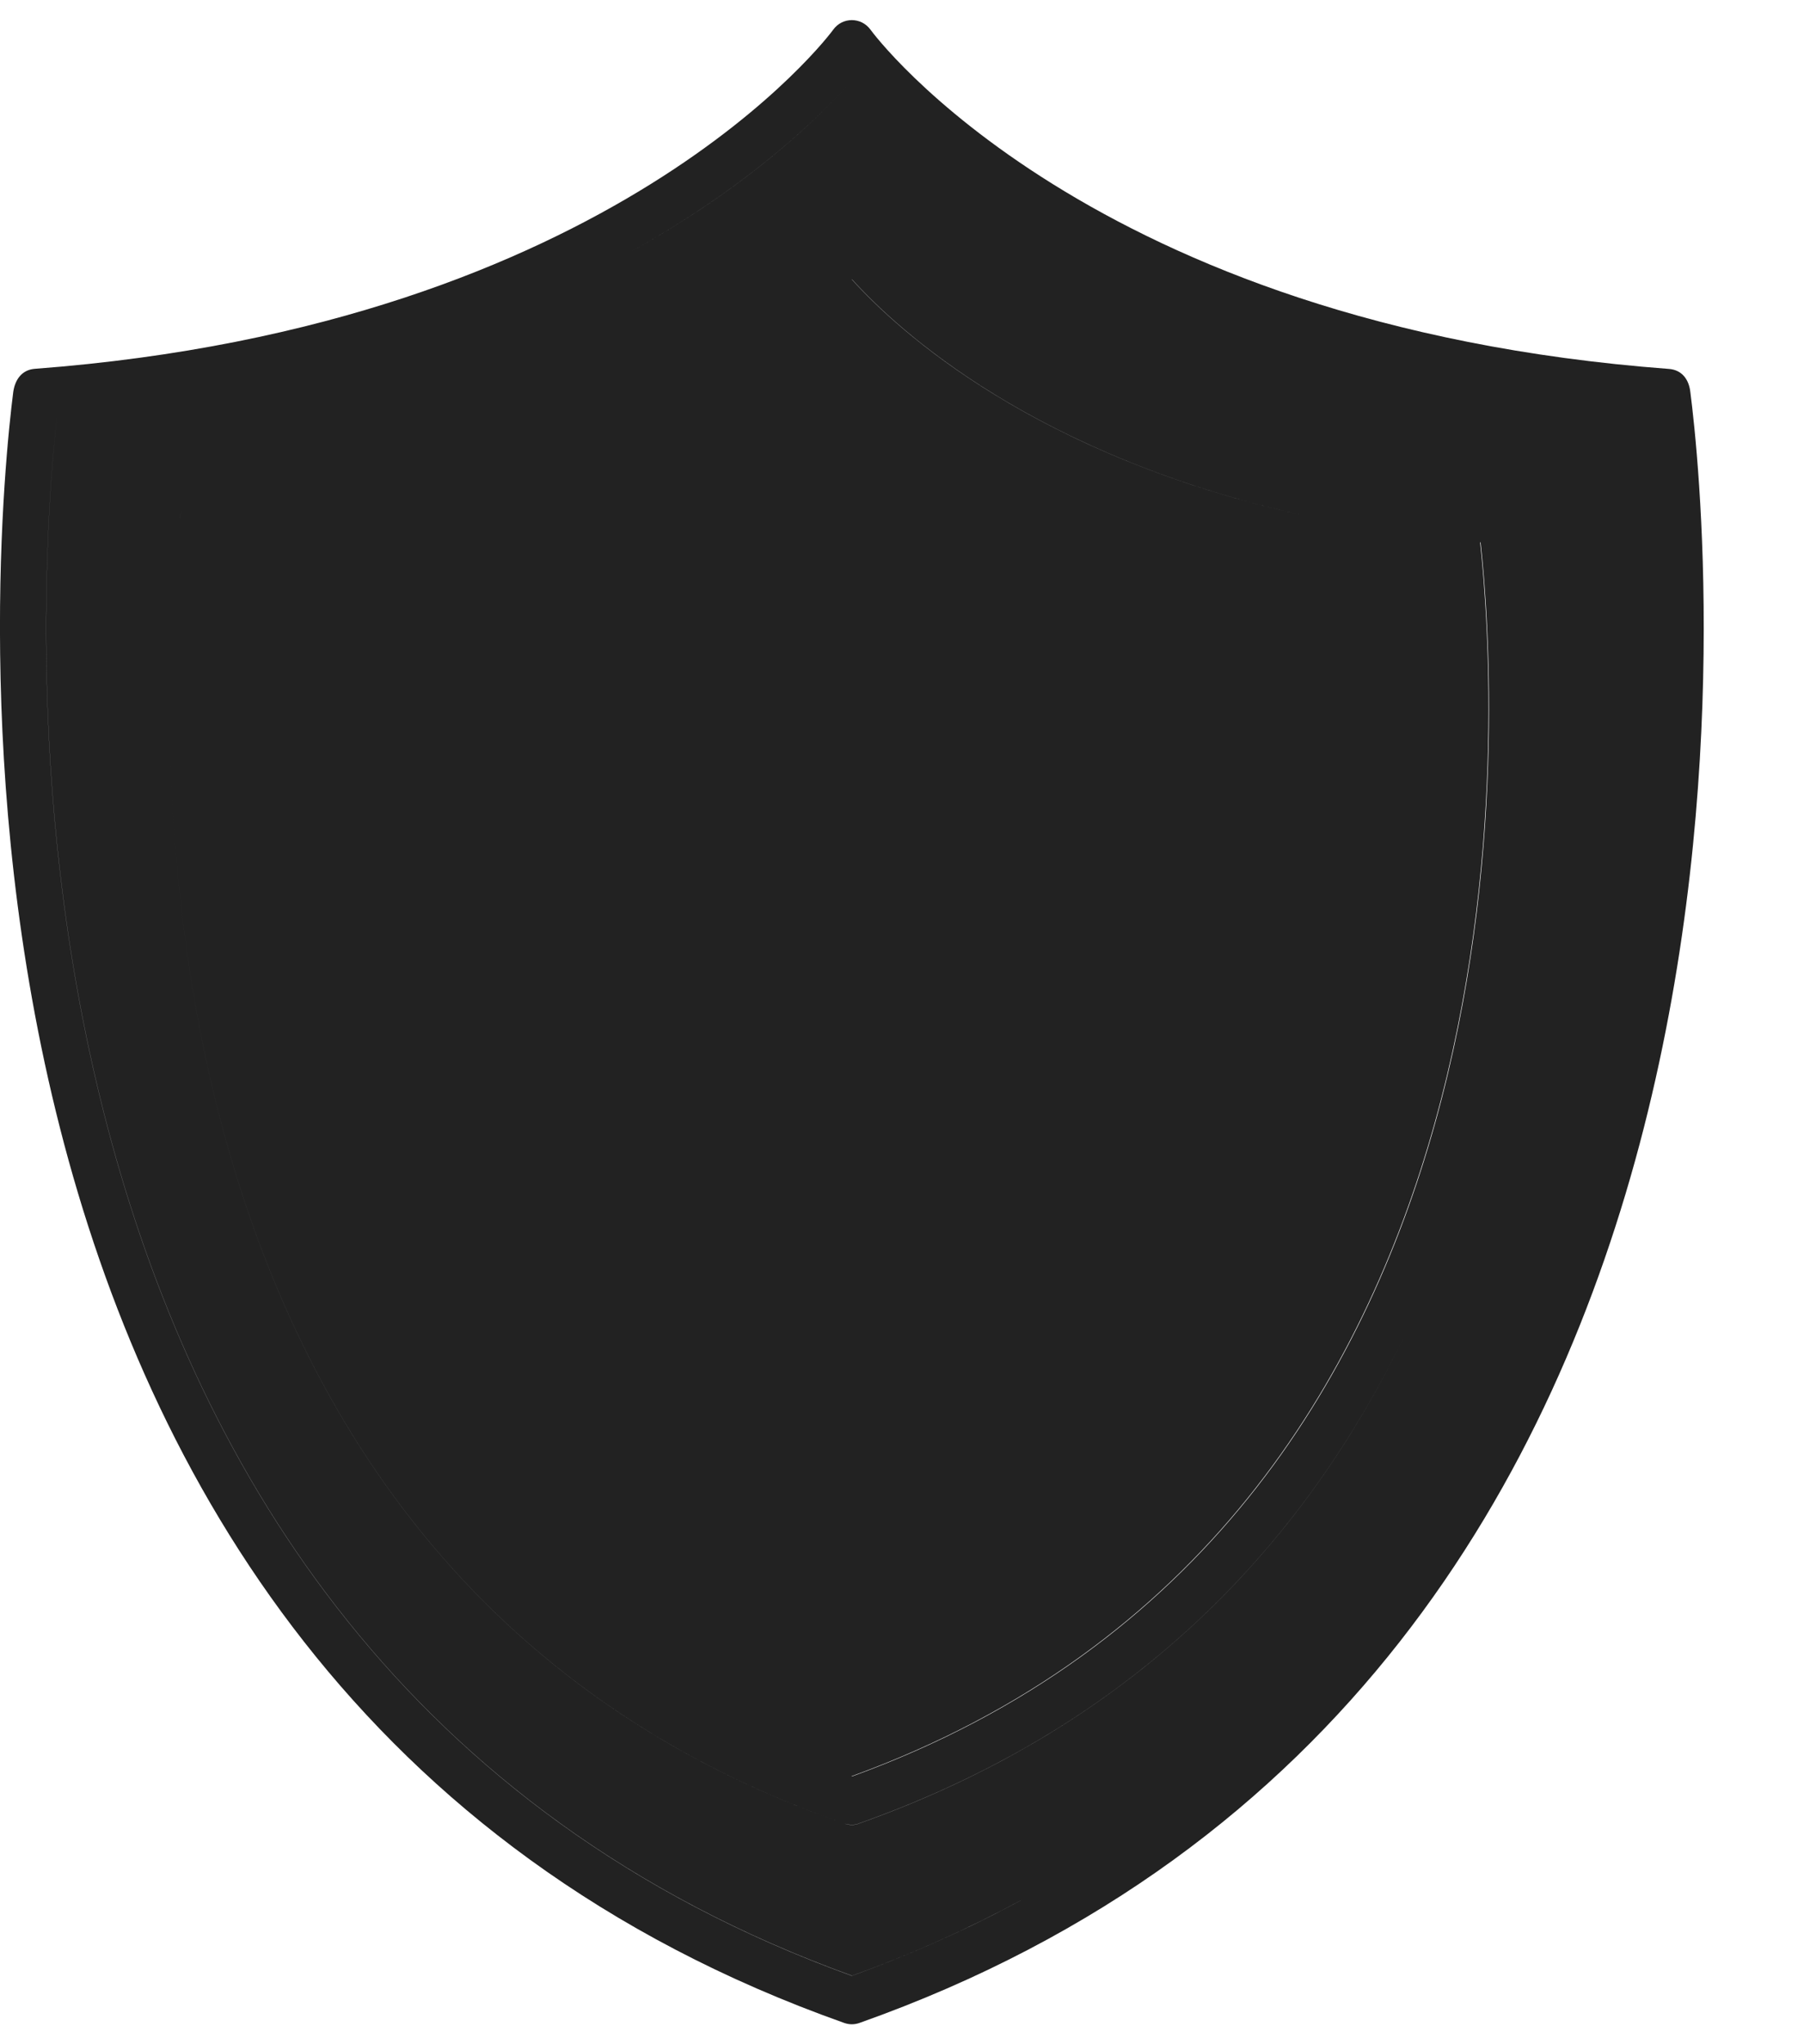 <?xml version="1.0" encoding="UTF-8"?> <svg xmlns="http://www.w3.org/2000/svg" width="15" height="17" viewBox="0 0 15 17" fill="none"><path fill-rule="evenodd" clip-rule="evenodd" d="M7.02 16.823C7.04 16.83 7.062 16.834 7.083 16.834C7.104 16.834 7.126 16.83 7.146 16.823C15.185 13.975 14.195 4.348 14.055 3.261C14.043 3.153 13.983 3.076 13.877 3.068C9.051 2.705 7.256 0.273 7.239 0.248C7.161 0.14 7.004 0.141 6.928 0.247C6.911 0.271 5.117 2.703 0.29 3.067C0.184 3.075 0.125 3.154 0.11 3.261C-0.028 4.348 -1.018 13.975 7.02 16.823ZM7.083 16.431C-0.342 13.748 0.302 4.979 0.476 3.444C0.476 3.444 0.476 3.444 0.476 3.444C0.303 4.98 -0.341 13.748 7.084 16.43C7.595 16.246 8.067 16.032 8.504 15.795C8.067 16.033 7.594 16.246 7.083 16.431ZM7.083 0.669C7.083 0.669 7.083 0.669 7.083 0.669C6.825 0.963 6.238 1.545 5.222 2.106C6.237 1.545 6.825 0.963 7.083 0.669ZM7.021 15.165C7.042 15.171 7.063 15.175 7.084 15.175V15.175C7.105 15.175 7.127 15.171 7.144 15.163C9.495 14.33 10.881 12.772 11.687 11.089C10.881 12.773 9.495 14.33 7.144 15.164C7.127 15.172 7.105 15.176 7.084 15.176C7.063 15.176 7.041 15.172 7.021 15.165C0.577 12.93 1.405 5.151 1.494 4.312L1.494 4.309C1.498 4.277 1.509 4.248 1.525 4.223C1.509 4.248 1.498 4.277 1.494 4.308L1.494 4.312C1.405 5.151 0.577 12.929 7.021 15.165ZM7.084 14.773L7.081 14.771C12.901 12.658 12.449 5.812 12.307 4.51L12.311 4.51C12.453 5.811 12.906 12.659 7.084 14.773ZM7.084 2.323C7.472 2.753 8.609 3.796 10.862 4.292C8.611 3.797 7.473 2.756 7.083 2.324L7.084 2.323Z" fill="#222222"></path></svg> 
